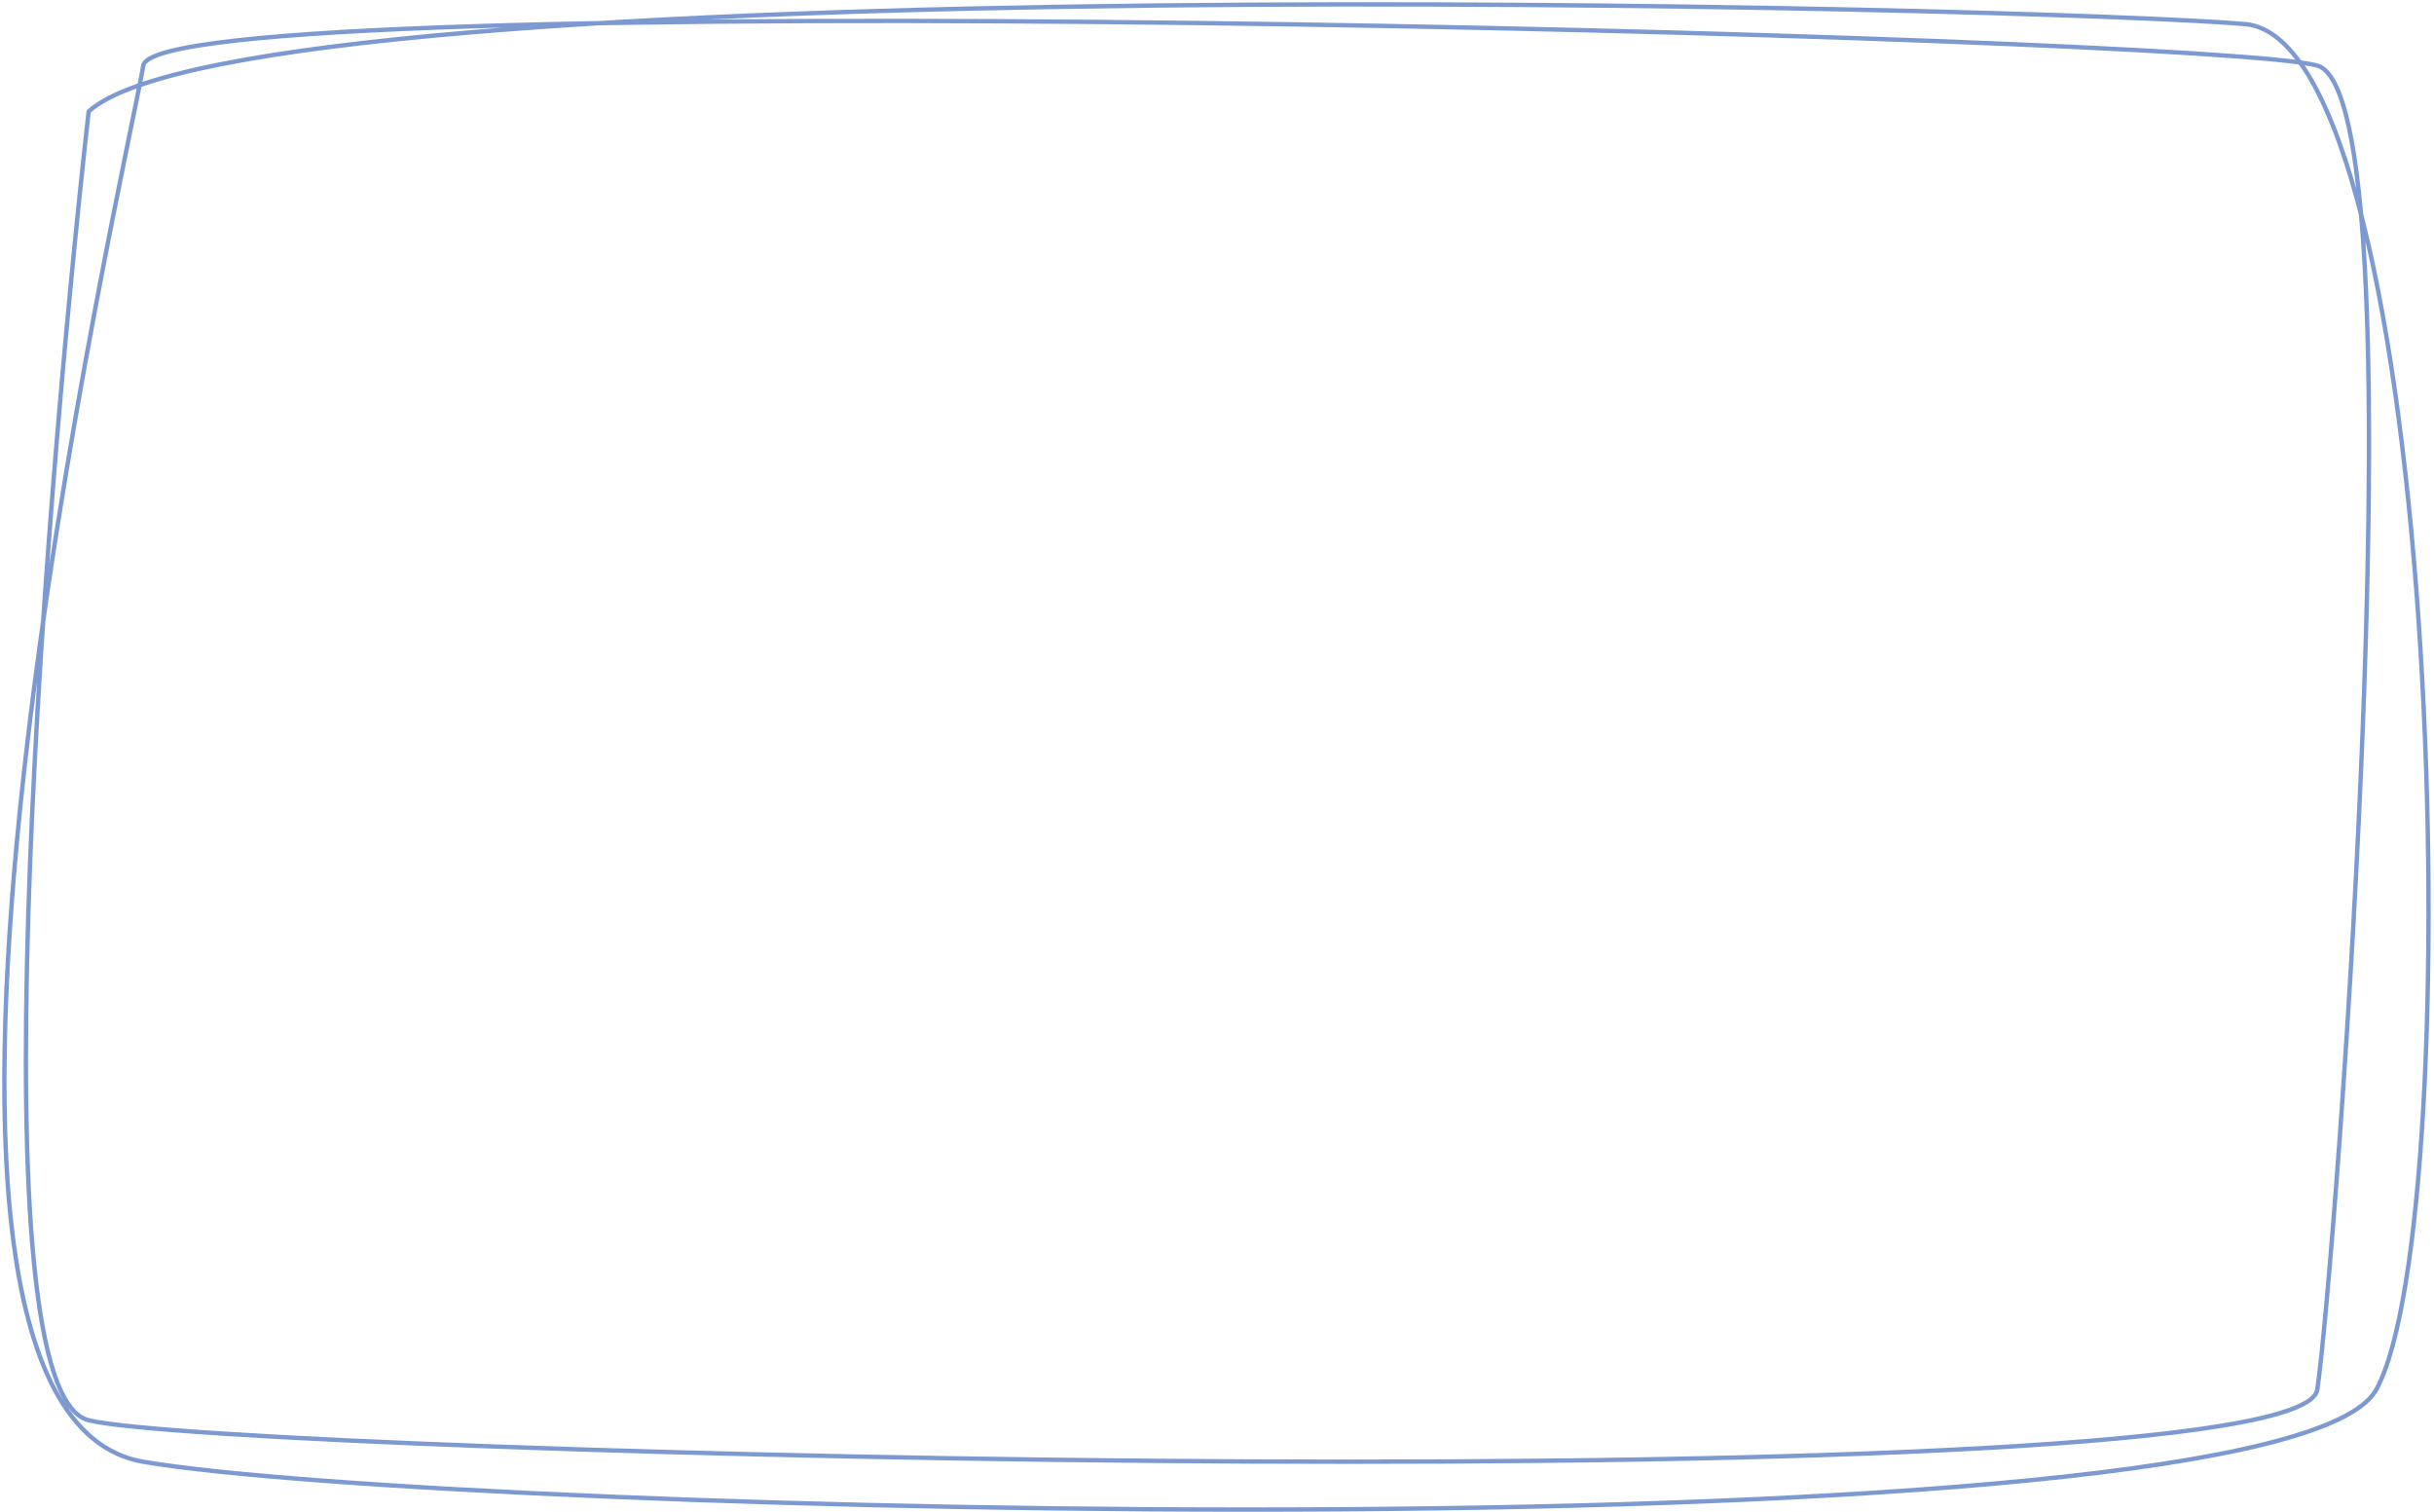 <?xml version="1.0" encoding="UTF-8"?> <svg xmlns="http://www.w3.org/2000/svg" width="557" height="346" viewBox="0 0 557 346" fill="none"> <path d="M20.285 25.513C9.452 122.68 -5.715 318.613 20.285 325.013C52.785 333.013 526.289 344.513 530.289 318.013C534.289 291.513 554.789 22.013 530.289 15.013C505.789 8.013 35.789 -3.987 32.789 15.013C29.789 34.013 -37.211 322.513 32.789 334.513C102.789 346.513 522.281 357.013 543.781 318.013C565.281 279.013 559.281 9.513 513.781 5.513C468.281 1.513 57.789 -8.487 20.285 25.513Z" stroke="#7D99D2"></path> </svg> 